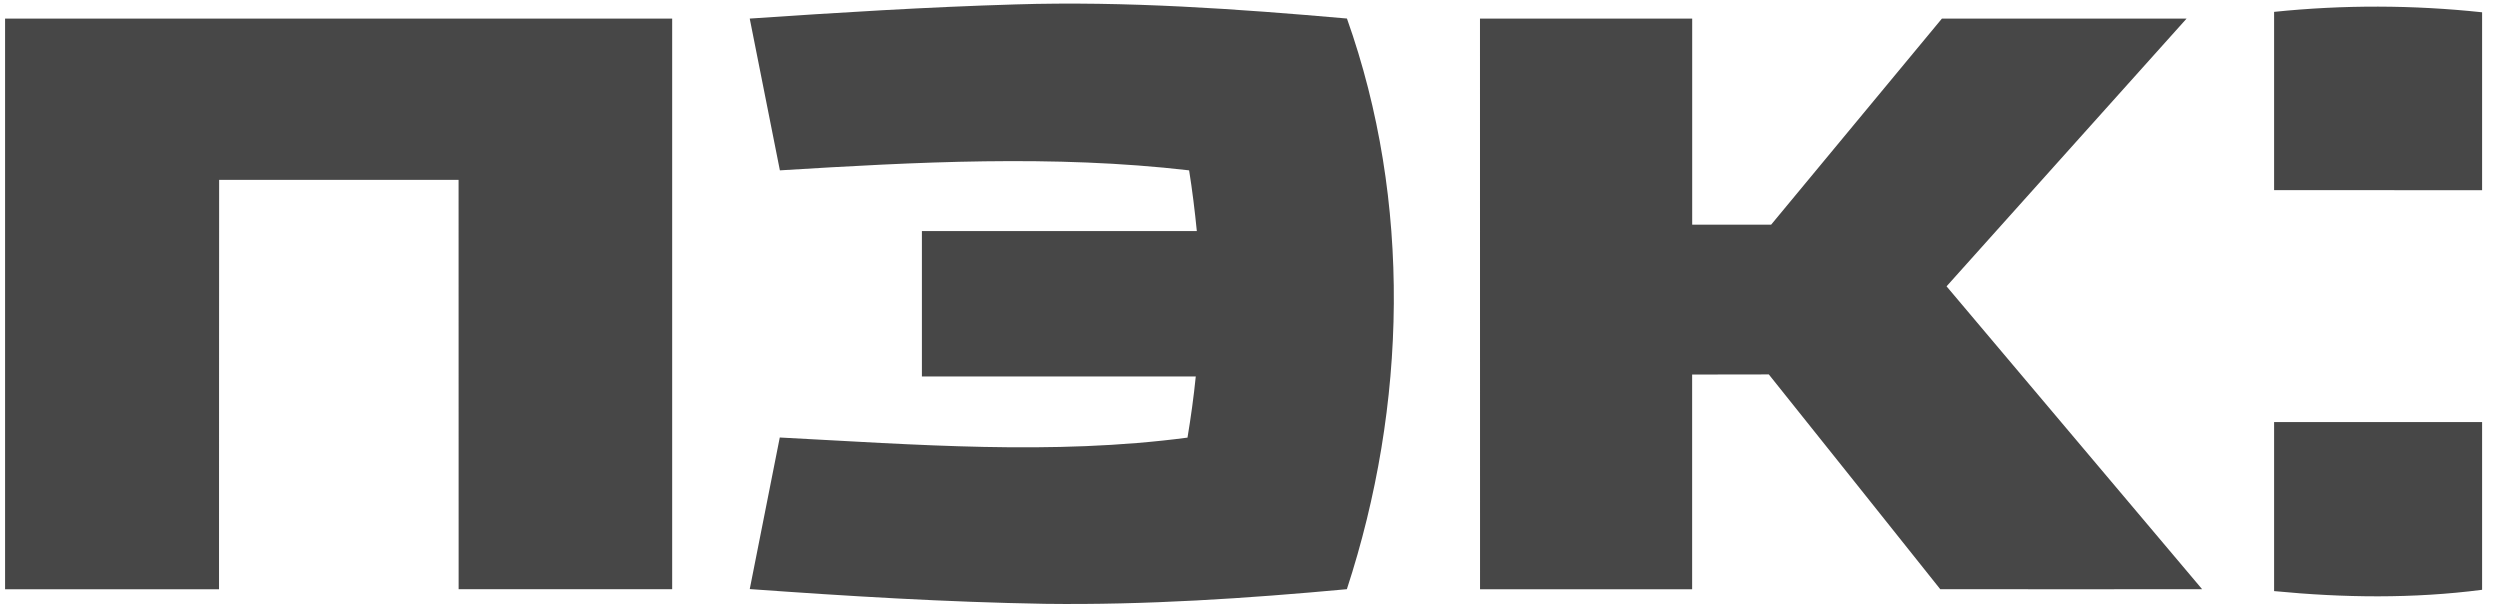 <svg width="130" height="32" viewBox="0 0 130 32" fill="none" xmlns="http://www.w3.org/2000/svg">
<path d="M38.987 0.966C43.583 0.654 48.186 0.366 52.792 0.23C58.551 0.051 64.306 0.459 70.041 0.963C73.425 10.478 73.159 21.09 70.037 30.638C64.823 31.12 59.583 31.467 54.344 31.399C49.218 31.312 44.1 31 38.987 30.632C39.5 28.005 40.035 25.38 40.548 22.75C47.602 23.117 54.718 23.686 61.75 22.756C61.926 21.702 62.072 20.641 62.18 19.578C57.432 19.572 52.684 19.578 47.939 19.578C47.939 17.059 47.939 14.536 47.939 12.017C52.705 12.017 57.469 12.02 62.235 12.017C62.13 10.96 62.001 9.906 61.834 8.858C54.761 8.039 47.639 8.425 40.554 8.858C40.029 6.23 39.506 3.603 38.987 0.972V0.966ZM0.261 0.966C11.825 0.966 23.389 0.966 34.953 0.966C34.956 10.858 34.956 20.747 34.953 30.638H23.849C23.843 23.544 23.852 16.447 23.846 9.352C19.695 9.352 15.543 9.352 11.395 9.352C11.386 16.447 11.395 23.544 11.389 30.641C7.68 30.641 3.973 30.641 0.264 30.641V0.966H0.261ZM76.959 0.969C80.637 0.969 84.316 0.969 87.994 0.969C87.994 4.54 87.994 8.11 87.994 11.683H92.099C95.064 8.116 98.013 4.533 100.98 0.966C105.221 0.966 109.462 0.966 113.703 0.966C109.549 5.612 105.376 10.24 101.221 14.889C105.654 20.137 110.083 25.386 114.51 30.638C109.972 30.641 105.434 30.644 100.893 30.638C97.923 26.916 94.958 23.189 91.978 19.47C90.649 19.473 89.32 19.47 87.991 19.476C87.991 23.198 87.991 26.919 87.991 30.641H76.962C76.956 20.753 76.959 10.861 76.959 0.969Z" fill="#474747"/>
<path d="M118.253 0.617C121.845 0.246 125.477 0.255 129.069 0.639C129.069 3.723 129.069 6.805 129.069 9.89C125.462 9.887 121.858 9.89 118.253 9.887C118.253 6.799 118.253 3.708 118.253 0.617ZM118.253 21.949C121.858 21.943 125.465 21.946 129.069 21.946C129.069 24.855 129.069 27.76 129.069 30.669C125.481 31.136 121.848 31.086 118.253 30.737C118.253 27.807 118.253 24.876 118.253 21.949Z" fill="#474747"/>
</svg>

